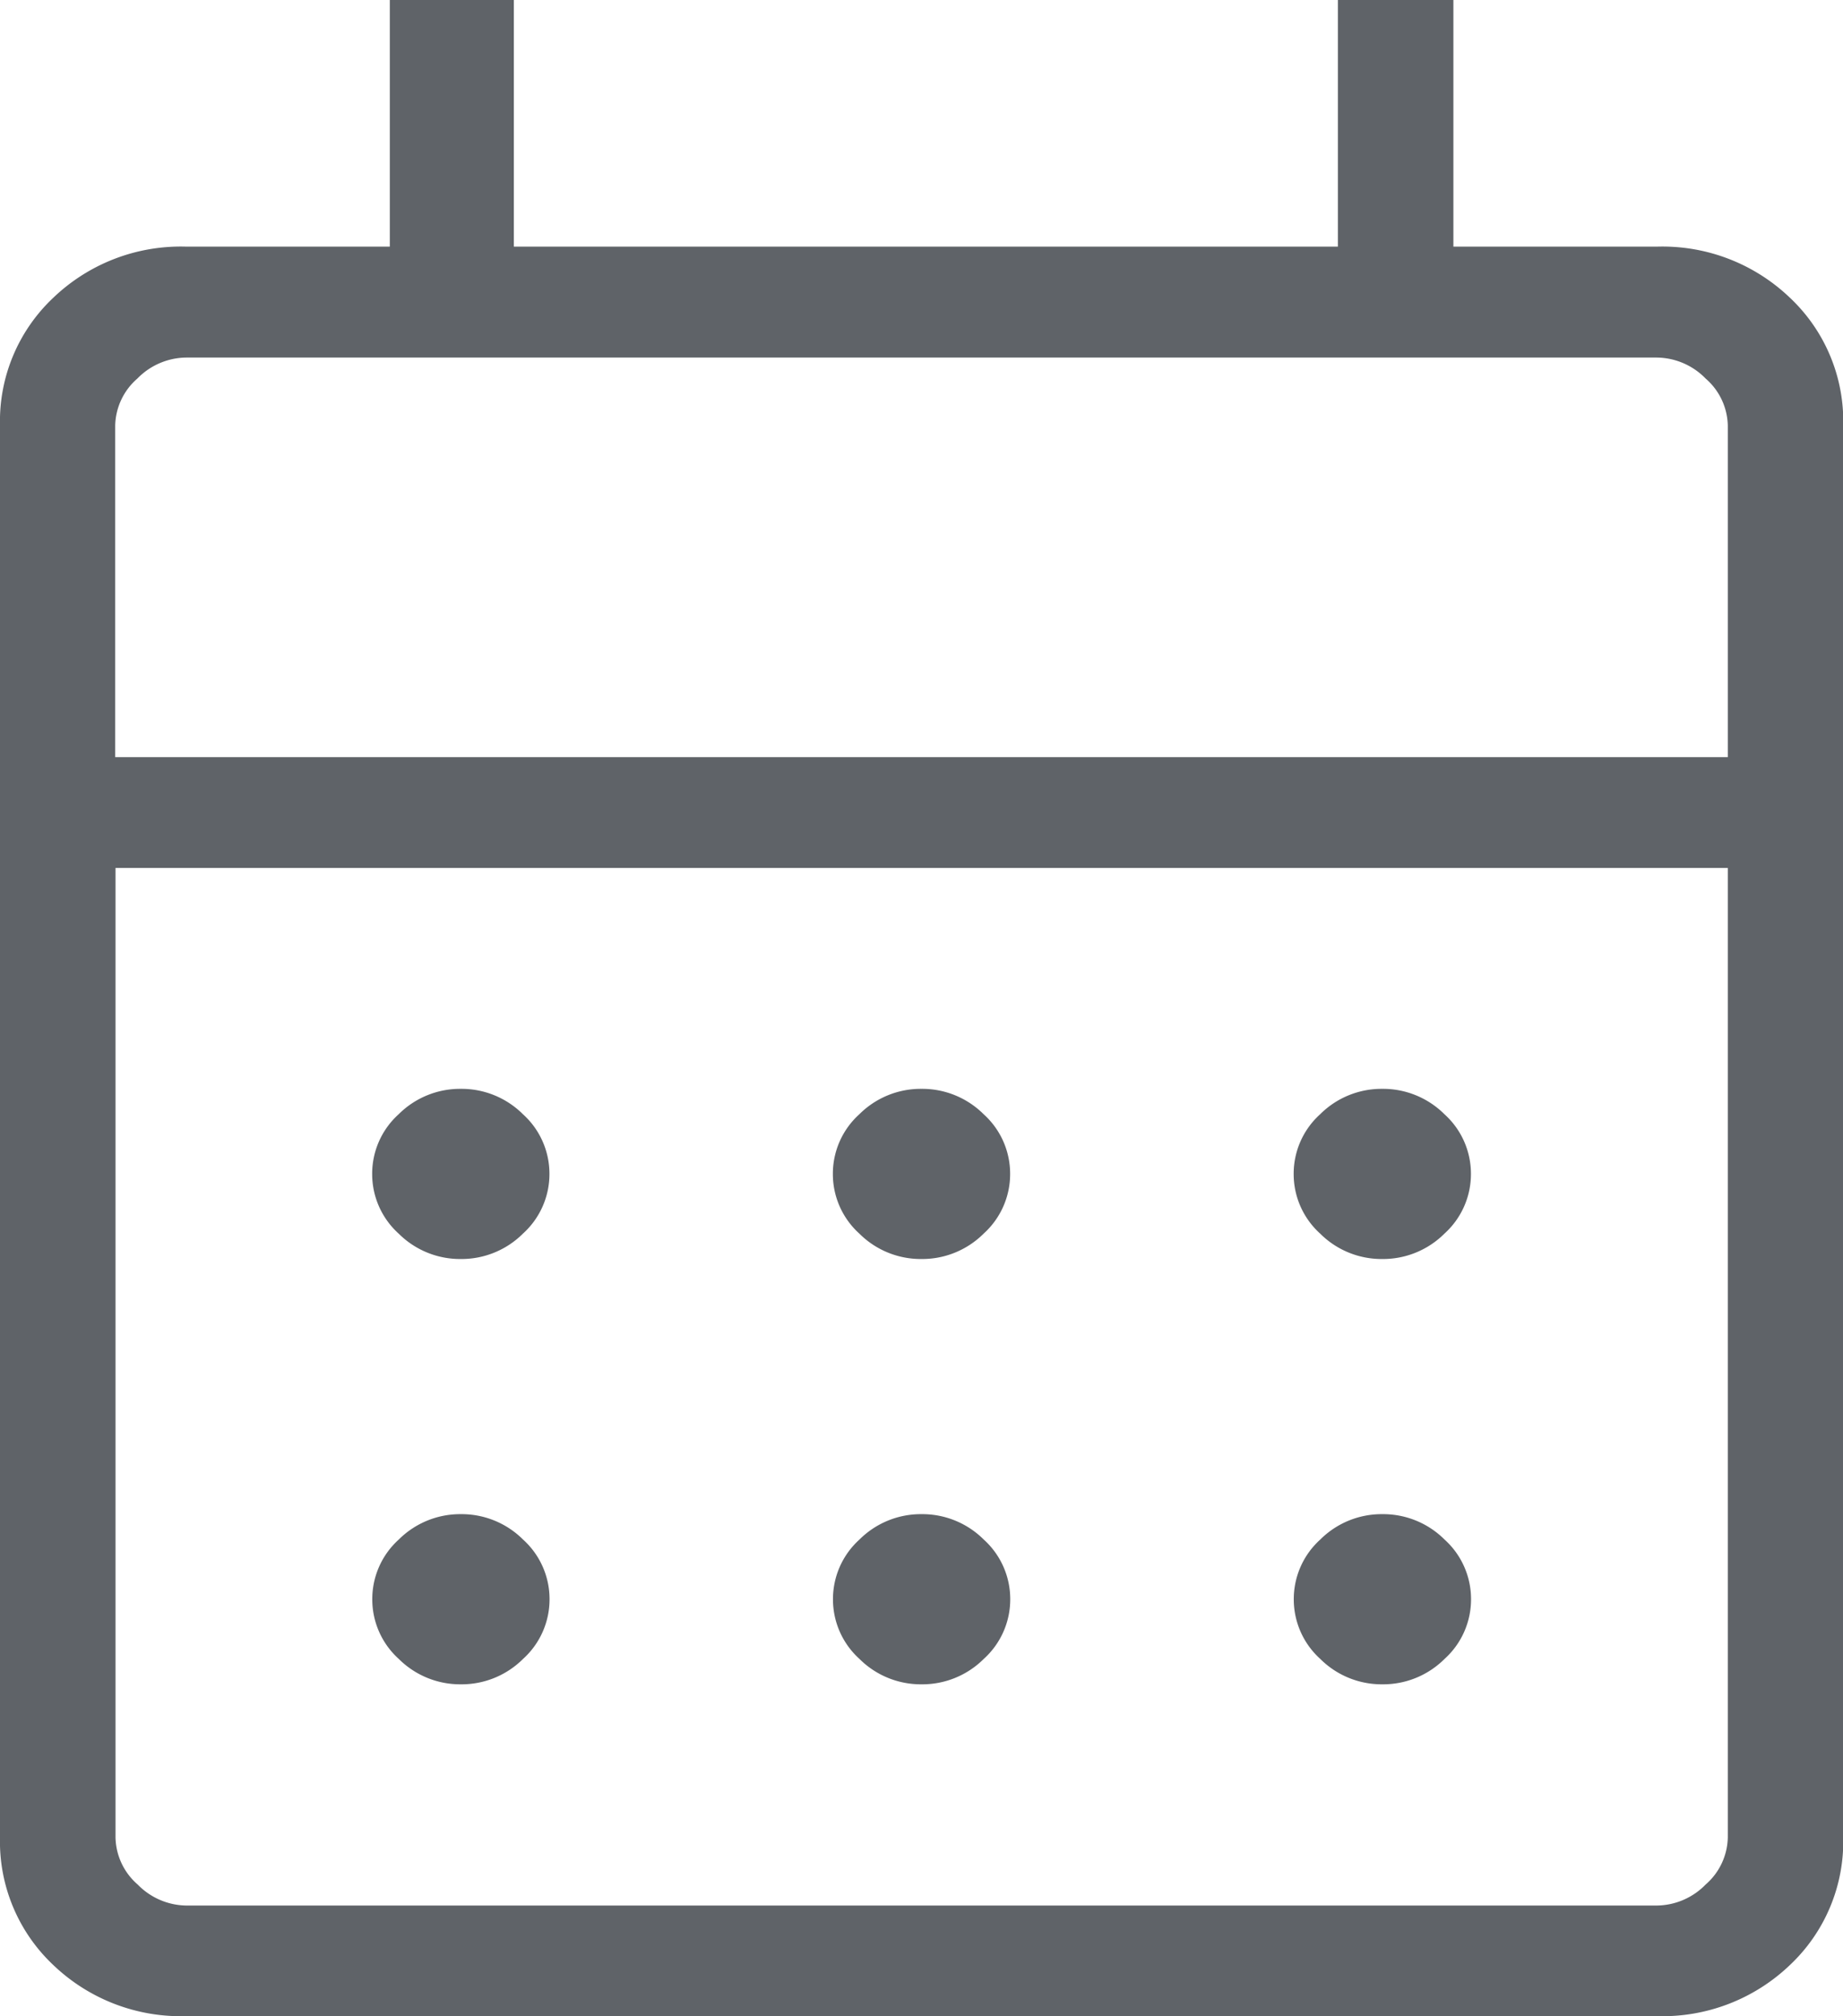 <svg xmlns="http://www.w3.org/2000/svg" width="17.55" height="19.194" viewBox="0 0 17.55 19.194">
  <path id="calendar_month_24dp_5F6368_FILL0_wght200_GRAD0_opsz24" d="M161.772-830.036a1.755,1.755,0,0,1-1.265-.487,1.614,1.614,0,0,1-.507-1.214v-13.444a1.613,1.613,0,0,1,.507-1.214,1.754,1.754,0,0,1,1.265-.487h1.94v-2.349h1.181v2.349h7.847v-2.349h1.1v2.349h1.94a1.754,1.754,0,0,1,1.265.487,1.613,1.613,0,0,1,.507,1.214v13.444a1.614,1.614,0,0,1-.507,1.214,1.755,1.755,0,0,1-1.265.487Zm0-1.053h14.006a.658.658,0,0,0,.464-.2.609.609,0,0,0,.211-.446v-9.232H161.1v9.232a.609.609,0,0,0,.211.446A.658.658,0,0,0,161.772-831.089Zm-.675-10.933h15.356v-3.158a.608.608,0,0,0-.211-.446.658.658,0,0,0-.464-.2H161.772a.658.658,0,0,0-.464.2.609.609,0,0,0-.211.446Zm0,0v0Zm7.678,4.778a.827.827,0,0,1-.592-.242.763.763,0,0,1-.252-.568.762.762,0,0,1,.252-.568.827.827,0,0,1,.592-.242.828.828,0,0,1,.592.242.762.762,0,0,1,.252.568.763.763,0,0,1-.252.568A.828.828,0,0,1,168.775-837.244Zm-4.387,0a.828.828,0,0,1-.592-.242.763.763,0,0,1-.252-.568.762.762,0,0,1,.252-.568.828.828,0,0,1,.592-.242.828.828,0,0,1,.592.242.762.762,0,0,1,.252.568.763.763,0,0,1-.252.568A.828.828,0,0,1,164.387-837.244Zm8.775,0a.827.827,0,0,1-.592-.242.763.763,0,0,1-.252-.568.762.762,0,0,1,.252-.568.827.827,0,0,1,.592-.242.828.828,0,0,1,.592.242.762.762,0,0,1,.252.568.763.763,0,0,1-.252.568A.828.828,0,0,1,173.162-837.244Zm-4.387,4.049a.827.827,0,0,1-.592-.242.763.763,0,0,1-.252-.568.763.763,0,0,1,.252-.568.827.827,0,0,1,.592-.242.828.828,0,0,1,.592.242.763.763,0,0,1,.252.568.763.763,0,0,1-.252.568A.828.828,0,0,1,168.775-833.195Zm-4.387,0a.828.828,0,0,1-.592-.242.763.763,0,0,1-.252-.568.763.763,0,0,1,.252-.568.828.828,0,0,1,.592-.242.828.828,0,0,1,.592.242.763.763,0,0,1,.252.568.763.763,0,0,1-.252.568A.828.828,0,0,1,164.387-833.195Zm8.775,0a.827.827,0,0,1-.592-.242.763.763,0,0,1-.252-.568.763.763,0,0,1,.252-.568.827.827,0,0,1,.592-.242.828.828,0,0,1,.592.242.763.763,0,0,1,.252.568.763.763,0,0,1-.252.568A.828.828,0,0,1,173.162-833.195Z" transform="translate(-160 849.23)" fill="#5f6368"/>
</svg>
